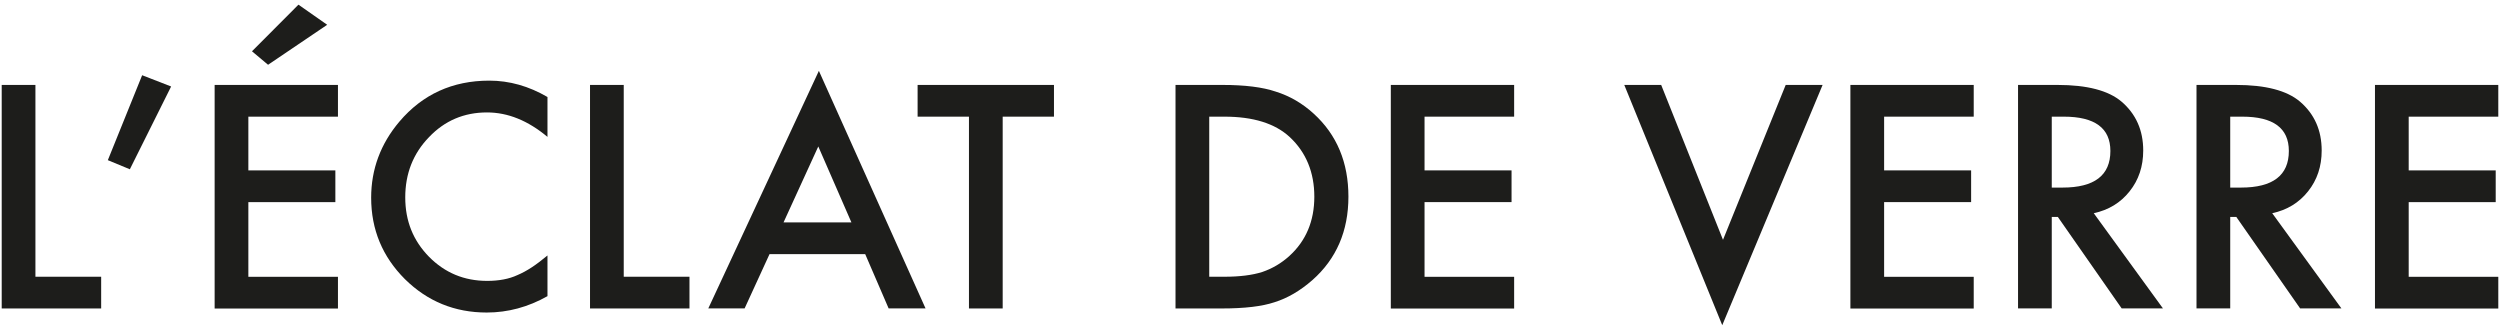 <?xml version="1.0" encoding="UTF-8"?><svg id="Calque_1" xmlns="http://www.w3.org/2000/svg" viewBox="0 0 337.32 44.91"><defs><style>.cls-1{fill:#1d1d1b;}</style></defs><path class="cls-1" d="M4.78,11.46v25.88h8.87v4.28H.23V11.46h4.55Z"/><path class="cls-1" d="M19.18,10.15l3.91,1.52-5.57,11.17-2.97-1.23,4.63-11.46Z"/><path class="cls-1" d="M45.6,15.74h-12.09v7.25h11.74v4.28h-11.74v10.08h12.09v4.28h-16.64V11.46h16.64v4.28ZM44.14,3.35l-7.97,5.39-2.17-1.82,6.27-6.29,3.87,2.71Z"/><path class="cls-1" d="M73.87,13.08v5.39c-2.63-2.2-5.35-3.3-8.16-3.3-3.1,0-5.71,1.11-7.83,3.34-2.14,2.21-3.2,4.92-3.2,8.12s1.07,5.83,3.2,8.01c2.14,2.17,4.75,3.26,7.85,3.26,1.6,0,2.96-.26,4.08-.78.62-.26,1.27-.61,1.94-1.05.67-.44,1.38-.98,2.12-1.6v5.49c-2.6,1.47-5.34,2.21-8.2,2.21-4.31,0-7.99-1.5-11.04-4.51-3.03-3.03-4.55-6.69-4.55-10.98,0-3.84,1.27-7.27,3.81-10.27,3.12-3.68,7.17-5.53,12.13-5.53,2.71,0,5.33.74,7.85,2.21Z"/><path class="cls-1" d="M84.16,11.46v25.88h8.87v4.28h-13.42V11.46h4.55Z"/><path class="cls-1" d="M116.74,34.29h-12.91l-3.36,7.32h-4.9l14.92-32.05,14.39,32.05h-4.98l-3.16-7.32ZM114.88,30.01l-4.47-10.25-4.69,10.25h9.16Z"/><path class="cls-1" d="M135.29,15.74v25.88h-4.55V15.74h-6.93v-4.28h18.4v4.28h-6.91Z"/><path class="cls-1" d="M158.61,41.62V11.46h6.33c3.03,0,5.43.3,7.19.9,1.89.59,3.6,1.58,5.14,2.99,3.11,2.84,4.67,6.57,4.67,11.19s-1.62,8.39-4.86,11.25c-1.63,1.43-3.33,2.43-5.12,2.99-1.67.56-4.03.84-7.09.84h-6.25ZM163.16,37.34h2.05c2.04,0,3.74-.21,5.1-.64,1.35-.46,2.58-1.18,3.67-2.17,2.24-2.04,3.36-4.71,3.36-7.99s-1.11-5.99-3.32-8.05c-1.99-1.84-4.93-2.75-8.81-2.75h-2.05v21.6Z"/><path class="cls-1" d="M204.3,15.74h-12.09v7.25h11.74v4.28h-11.74v10.08h12.09v4.28h-16.64V11.46h16.64v4.28Z"/><path class="cls-1" d="M224.14,11.46l8.34,20.9,8.46-20.9h4.98l-13.54,32.42-13.22-32.42h4.98Z"/><path class="cls-1" d="M266.31,15.74h-12.09v7.25h11.74v4.28h-11.74v10.08h12.09v4.28h-16.64V11.46h16.64v4.28Z"/><path class="cls-1" d="M282.5,28.76l9.34,12.85h-5.57l-8.61-12.34h-.82v12.34h-4.55V11.46h5.33c3.98,0,6.86.75,8.63,2.25,1.95,1.67,2.93,3.87,2.93,6.6,0,2.14-.61,3.97-1.84,5.51-1.22,1.54-2.84,2.52-4.84,2.95ZM276.84,25.31h1.45c4.31,0,6.46-1.65,6.46-4.94,0-3.09-2.1-4.63-6.29-4.63h-1.62v9.57Z"/><path class="cls-1" d="M306.58,28.76l9.34,12.85h-5.57l-8.61-12.34h-.82v12.34h-4.55V11.46h5.33c3.98,0,6.86.75,8.63,2.25,1.95,1.67,2.93,3.87,2.93,6.6,0,2.14-.61,3.97-1.84,5.51-1.22,1.54-2.84,2.52-4.84,2.95ZM300.92,25.31h1.45c4.31,0,6.46-1.65,6.46-4.94,0-3.09-2.1-4.63-6.29-4.63h-1.62v9.57Z"/><path class="cls-1" d="M337.09,15.74h-12.09v7.25h11.74v4.28h-11.74v10.08h12.09v4.28h-16.64V11.46h16.64v4.28Z"/></svg>
